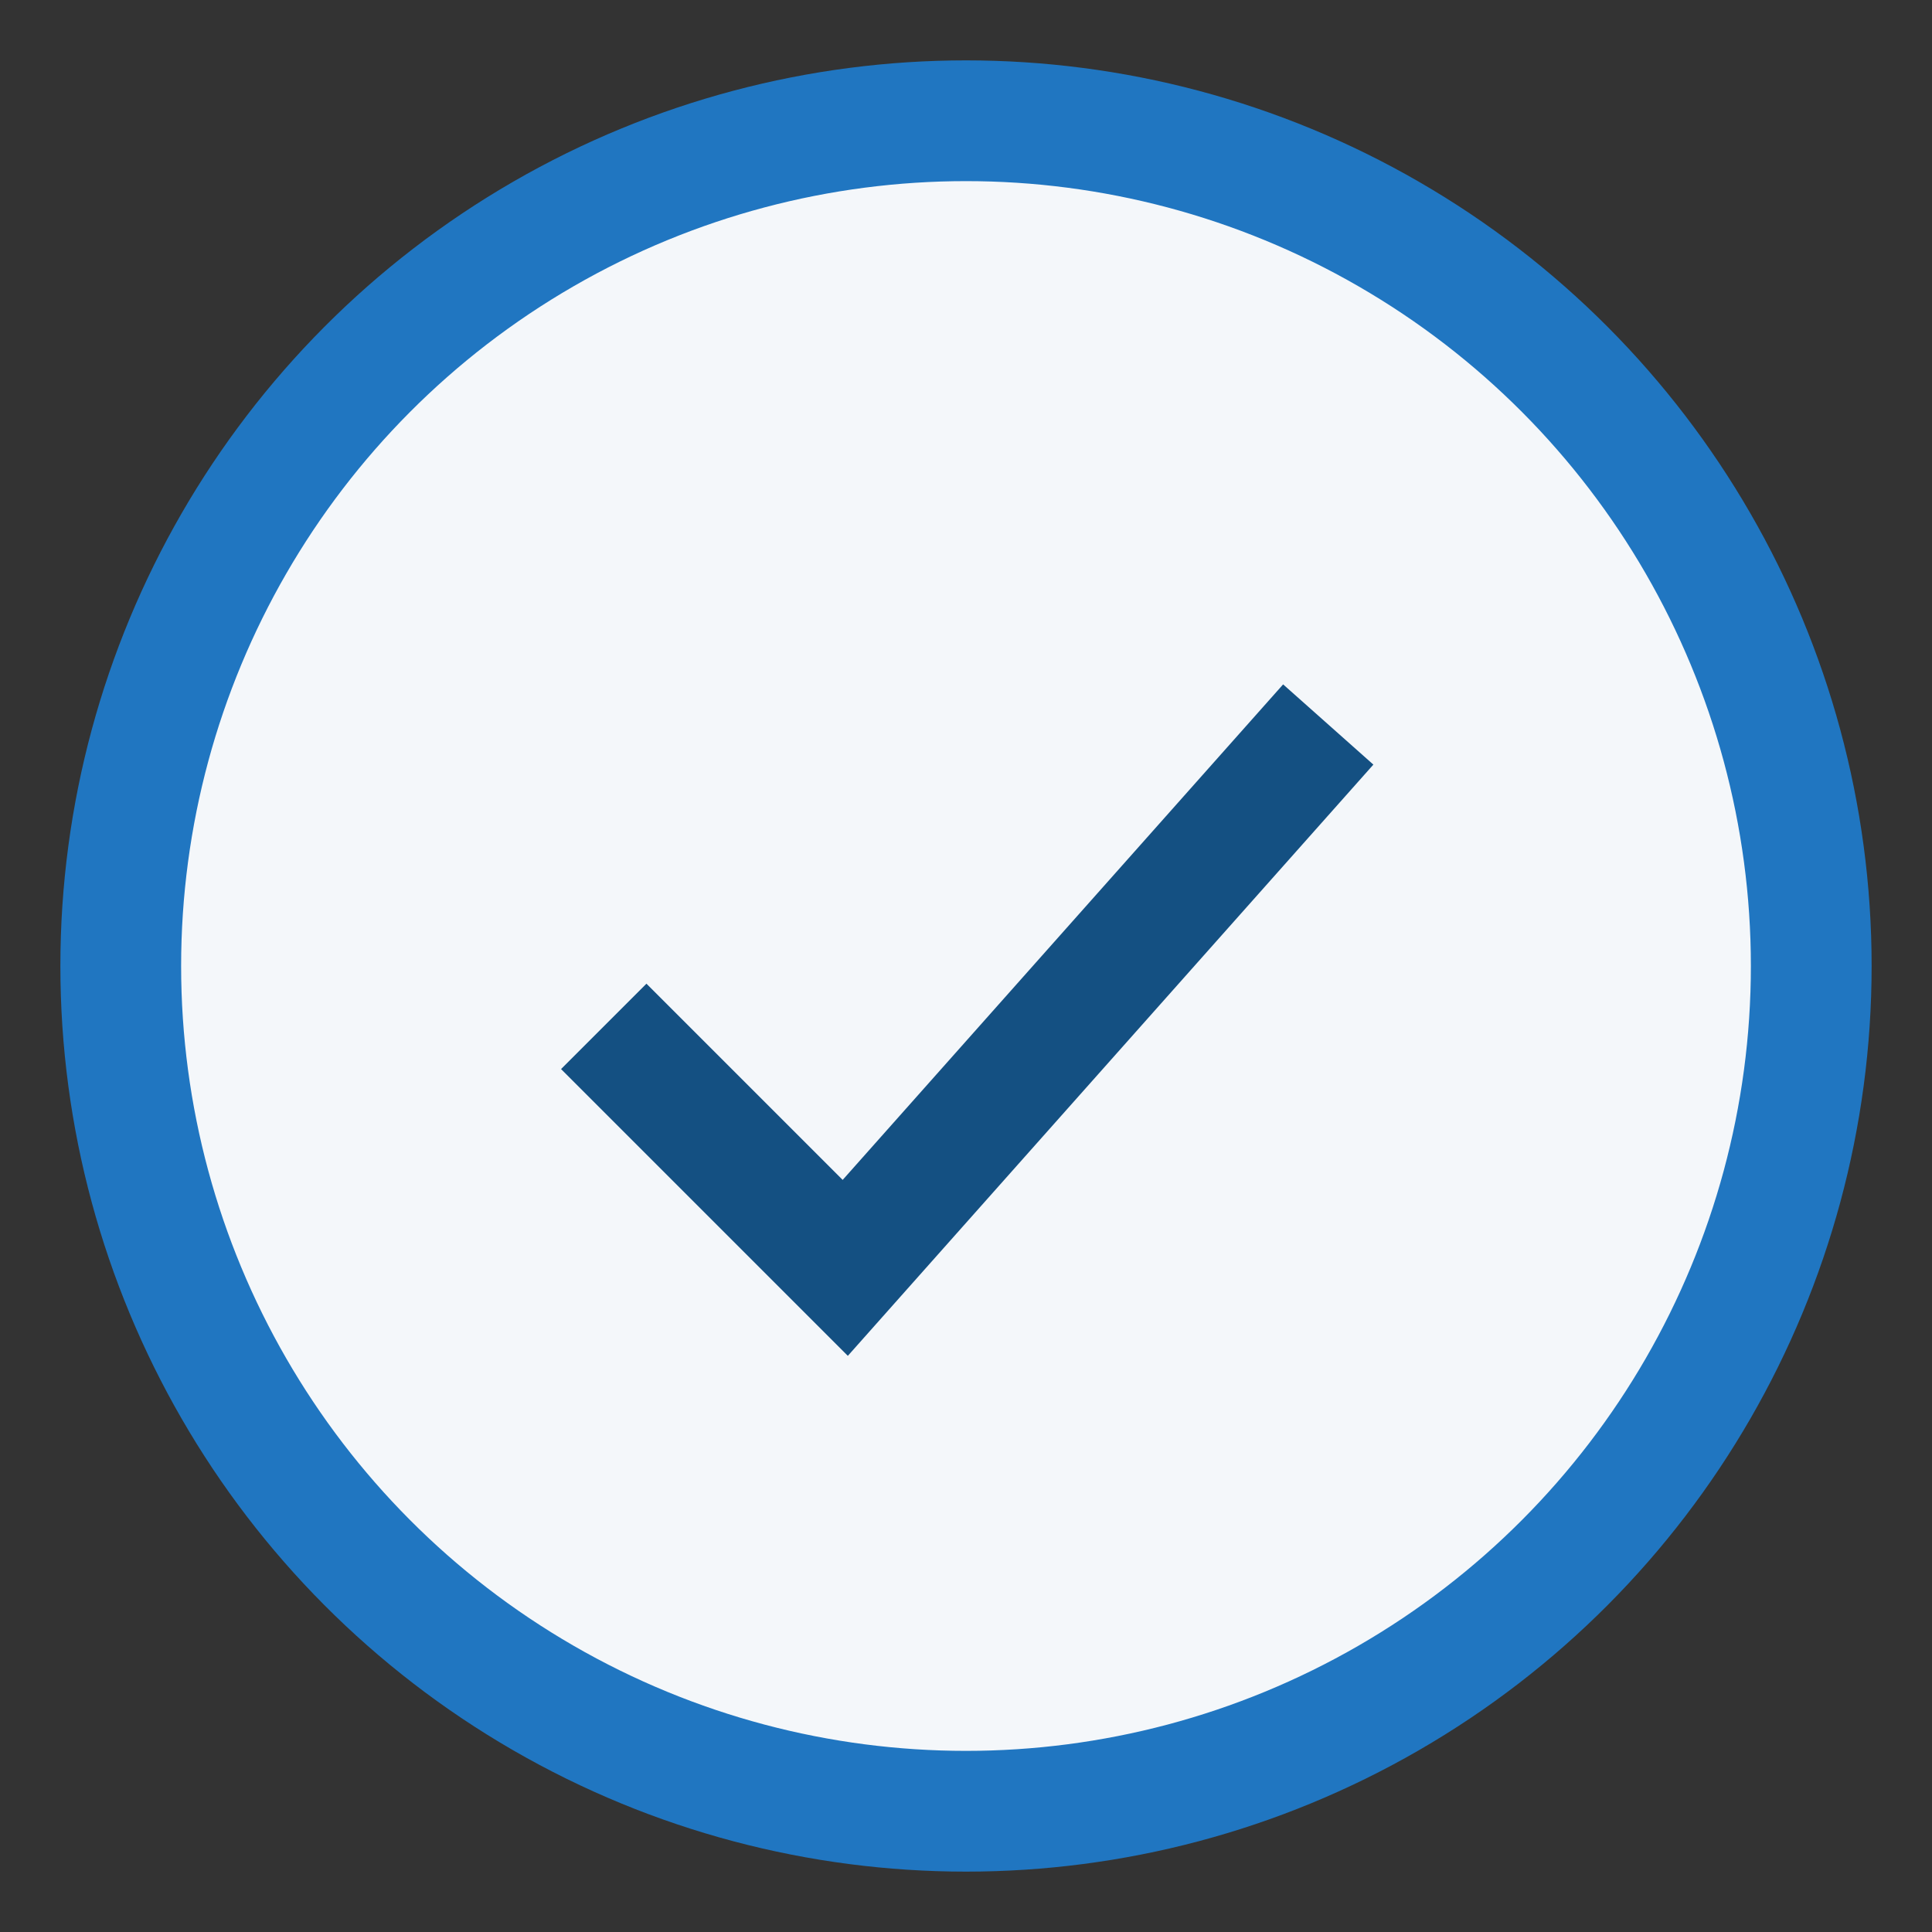 <?xml version="1.0" encoding="UTF-8"?>
<svg xmlns="http://www.w3.org/2000/svg" width="32" height="32" viewBox="0 0 32 32"><rect x="0" y="0" width="32" height="32" fill="#333333" stroke="none"/><circle cx="16" cy="16" r="14" stroke="#2076C1" stroke-width="2" fill="#F4F7FA"/><path d="M10 17l4 4 8-9" stroke="#145082" stroke-width="2" fill="none"/></svg>